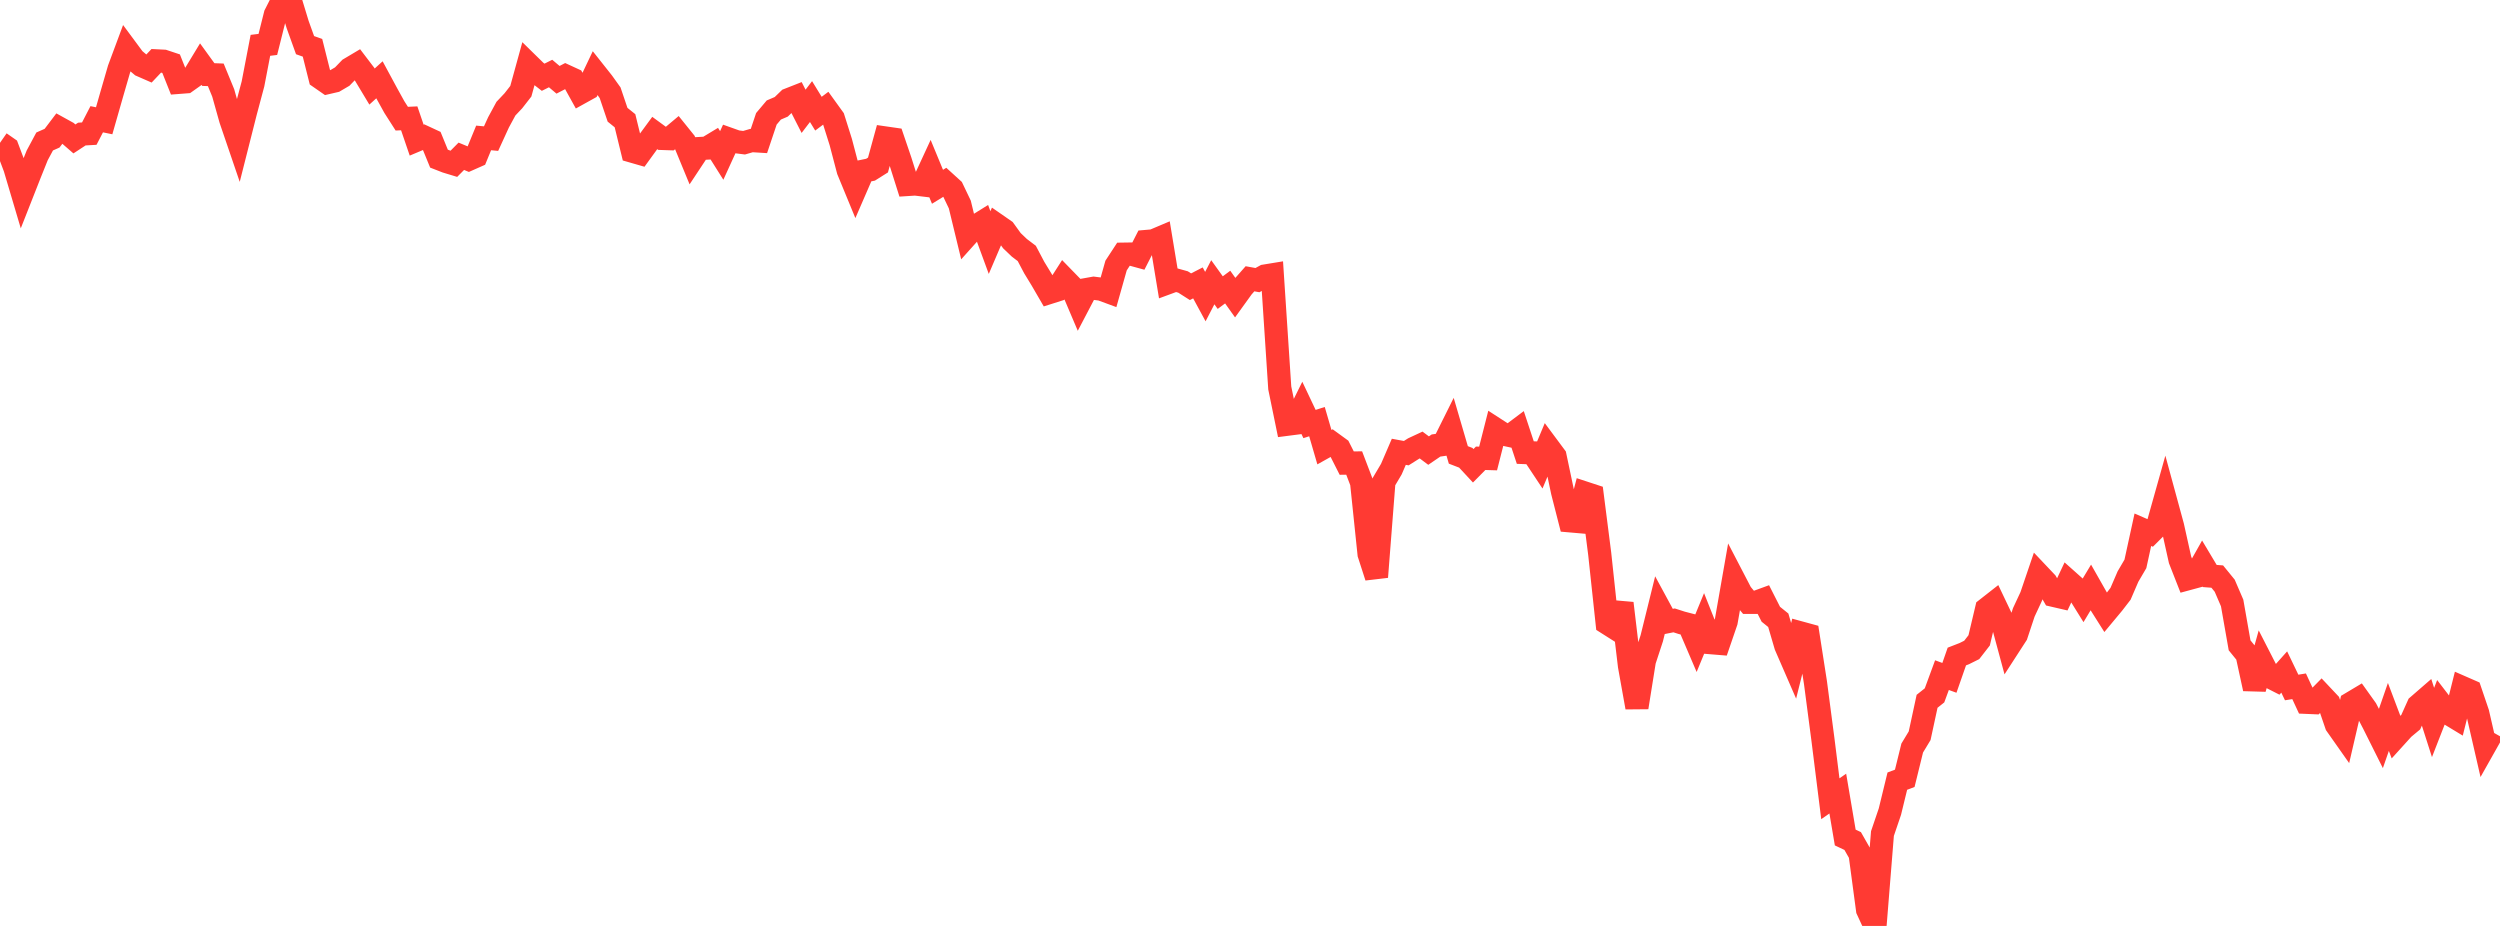 <?xml version="1.0" standalone="no"?>
<!DOCTYPE svg PUBLIC "-//W3C//DTD SVG 1.1//EN" "http://www.w3.org/Graphics/SVG/1.1/DTD/svg11.dtd">

<svg width="135" height="50" viewBox="0 0 135 50" preserveAspectRatio="none" 
  xmlns="http://www.w3.org/2000/svg"
  xmlns:xlink="http://www.w3.org/1999/xlink">


<polyline points="0.0, 7.713 0.402, 7.993 0.804, 9.061 1.205, 10.413 1.607, 9.392 2.009, 8.39 2.411, 7.64 2.812, 7.462 3.214, 6.931 3.616, 7.153 4.018, 7.502 4.42, 7.239 4.821, 7.216 5.223, 6.439 5.625, 6.522 6.027, 5.117 6.429, 3.728 6.83, 2.65 7.232, 3.193 7.634, 3.534 8.036, 3.71 8.438, 3.285 8.839, 3.305 9.241, 3.439 9.643, 4.449 10.045, 4.418 10.446, 4.134 10.848, 3.471 11.25, 4.026 11.652, 4.041 12.054, 5.019 12.455, 6.448 12.857, 7.626 13.259, 6.039 13.661, 4.532 14.062, 2.448 14.464, 2.399 14.866, 0.793 15.268, 0.0 15.67, 0.003 16.071, 1.32 16.473, 2.438 16.875, 2.581 17.277, 4.184 17.679, 4.463 18.08, 4.37 18.482, 4.134 18.884, 3.718 19.286, 3.479 19.688, 4.007 20.089, 4.674 20.491, 4.309 20.893, 5.053 21.295, 5.781 21.696, 6.408 22.098, 6.39 22.5, 7.567 22.902, 7.398 23.304, 7.585 23.705, 8.566 24.107, 8.723 24.509, 8.845 24.911, 8.439 25.312, 8.605 25.714, 8.427 26.116, 7.448 26.518, 7.485 26.92, 6.607 27.321, 5.867 27.723, 5.441 28.125, 4.926 28.527, 3.467 28.929, 3.861 29.33, 4.171 29.732, 3.97 30.134, 4.309 30.536, 4.1 30.938, 4.285 31.339, 5.009 31.741, 4.786 32.143, 3.941 32.545, 4.448 32.946, 5.008 33.348, 6.196 33.75, 6.52 34.152, 8.166 34.554, 8.282 34.955, 7.729 35.357, 7.182 35.759, 7.476 36.161, 7.49 36.562, 7.154 36.964, 7.653 37.366, 8.628 37.768, 8.021 38.17, 7.998 38.571, 7.756 38.973, 8.394 39.375, 7.513 39.777, 7.656 40.179, 7.707 40.58, 7.591 40.982, 7.616 41.384, 6.417 41.786, 5.94 42.188, 5.768 42.589, 5.38 42.991, 5.222 43.393, 6.011 43.795, 5.485 44.196, 6.139 44.598, 5.838 45.0, 6.395 45.402, 7.671 45.804, 9.2 46.205, 10.173 46.607, 9.246 47.009, 9.164 47.411, 8.911 47.812, 7.451 48.214, 7.509 48.616, 8.69 49.018, 9.962 49.42, 9.936 49.821, 9.984 50.223, 9.114 50.625, 10.086 51.027, 9.839 51.429, 10.205 51.83, 11.044 52.232, 12.702 52.634, 12.254 53.036, 12.004 53.438, 13.099 53.839, 12.161 54.241, 12.44 54.643, 12.997 55.045, 13.381 55.446, 13.685 55.848, 14.447 56.25, 15.107 56.652, 15.799 57.054, 15.671 57.455, 15.045 57.857, 15.458 58.259, 16.404 58.661, 15.637 59.062, 15.565 59.464, 15.616 59.866, 15.764 60.268, 14.339 60.67, 13.724 61.071, 13.718 61.473, 13.828 61.875, 13.041 62.277, 13.006 62.679, 12.836 63.08, 15.263 63.482, 15.115 63.884, 15.227 64.286, 15.483 64.688, 15.276 65.089, 16.016 65.491, 15.241 65.893, 15.801 66.295, 15.502 66.696, 16.066 67.098, 15.509 67.5, 15.054 67.902, 15.127 68.304, 14.906 68.705, 14.84 69.107, 20.949 69.509, 22.91 69.911, 22.858 70.312, 22.048 70.714, 22.897 71.116, 22.768 71.518, 24.147 71.92, 23.922 72.321, 24.214 72.723, 25.008 73.125, 25.002 73.527, 26.055 73.929, 29.915 74.33, 31.156 74.732, 26.01 75.134, 25.33 75.536, 24.397 75.938, 24.471 76.339, 24.218 76.741, 24.031 77.143, 24.332 77.545, 24.058 77.946, 24 78.348, 23.192 78.75, 24.565 79.152, 24.72 79.554, 25.153 79.955, 24.747 80.357, 24.759 80.759, 23.177 81.161, 23.437 81.562, 23.524 81.964, 23.222 82.366, 24.439 82.768, 24.454 83.17, 25.06 83.571, 24.102 83.973, 24.643 84.375, 26.551 84.777, 28.125 85.179, 28.16 85.58, 26.623 85.982, 26.755 86.384, 29.902 86.786, 33.648 87.188, 33.903 87.589, 32.578 87.991, 35.958 88.393, 38.199 88.795, 35.689 89.196, 34.466 89.598, 32.838 90.0, 33.58 90.402, 33.5 90.804, 33.63 91.205, 33.734 91.607, 34.673 92.009, 33.696 92.411, 34.707 92.812, 34.74 93.214, 33.567 93.616, 31.272 94.018, 32.045 94.42, 32.527 94.821, 32.526 95.223, 32.379 95.625, 33.17 96.027, 33.494 96.429, 34.866 96.83, 35.789 97.232, 34.179 97.634, 34.289 98.036, 36.867 98.438, 39.929 98.839, 43.132 99.241, 42.853 99.643, 45.226 100.045, 45.416 100.446, 46.121 100.848, 49.129 101.25, 50.0 101.652, 45.012 102.054, 43.829 102.455, 42.182 102.857, 42.029 103.259, 40.395 103.661, 39.73 104.062, 37.87 104.464, 37.55 104.866, 36.457 105.268, 36.604 105.67, 35.452 106.071, 35.296 106.473, 35.096 106.875, 34.579 107.277, 32.882 107.679, 32.567 108.08, 33.409 108.482, 34.898 108.884, 34.277 109.286, 33.066 109.688, 32.203 110.089, 31.024 110.491, 31.449 110.893, 32.149 111.295, 32.242 111.696, 31.392 112.098, 31.75 112.5, 32.397 112.902, 31.728 113.304, 32.436 113.705, 33.07 114.107, 32.587 114.509, 32.066 114.911, 31.134 115.312, 30.45 115.714, 28.606 116.116, 28.781 116.518, 28.379 116.92, 26.949 117.321, 28.421 117.723, 30.231 118.125, 31.256 118.527, 31.147 118.929, 30.433 119.33, 31.104 119.732, 31.135 120.134, 31.628 120.536, 32.561 120.938, 34.848 121.339, 35.341 121.741, 37.19 122.143, 35.749 122.545, 36.534 122.946, 36.738 123.348, 36.288 123.75, 37.124 124.152, 37.059 124.554, 37.926 124.955, 37.943 125.357, 37.534 125.759, 37.961 126.161, 39.136 126.562, 39.706 126.964, 37.975 127.366, 37.735 127.768, 38.298 128.17, 39.071 128.571, 39.873 128.973, 38.714 129.375, 39.777 129.777, 39.333 130.179, 38.999 130.58, 38.108 130.982, 37.759 131.384, 39.015 131.786, 37.983 132.188, 38.507 132.589, 38.75 132.991, 37.141 133.393, 37.317 133.795, 38.501 134.196, 40.246 134.598, 39.532" fill="none" stroke="#ff3a33" stroke-width="1.25"/>

</svg>